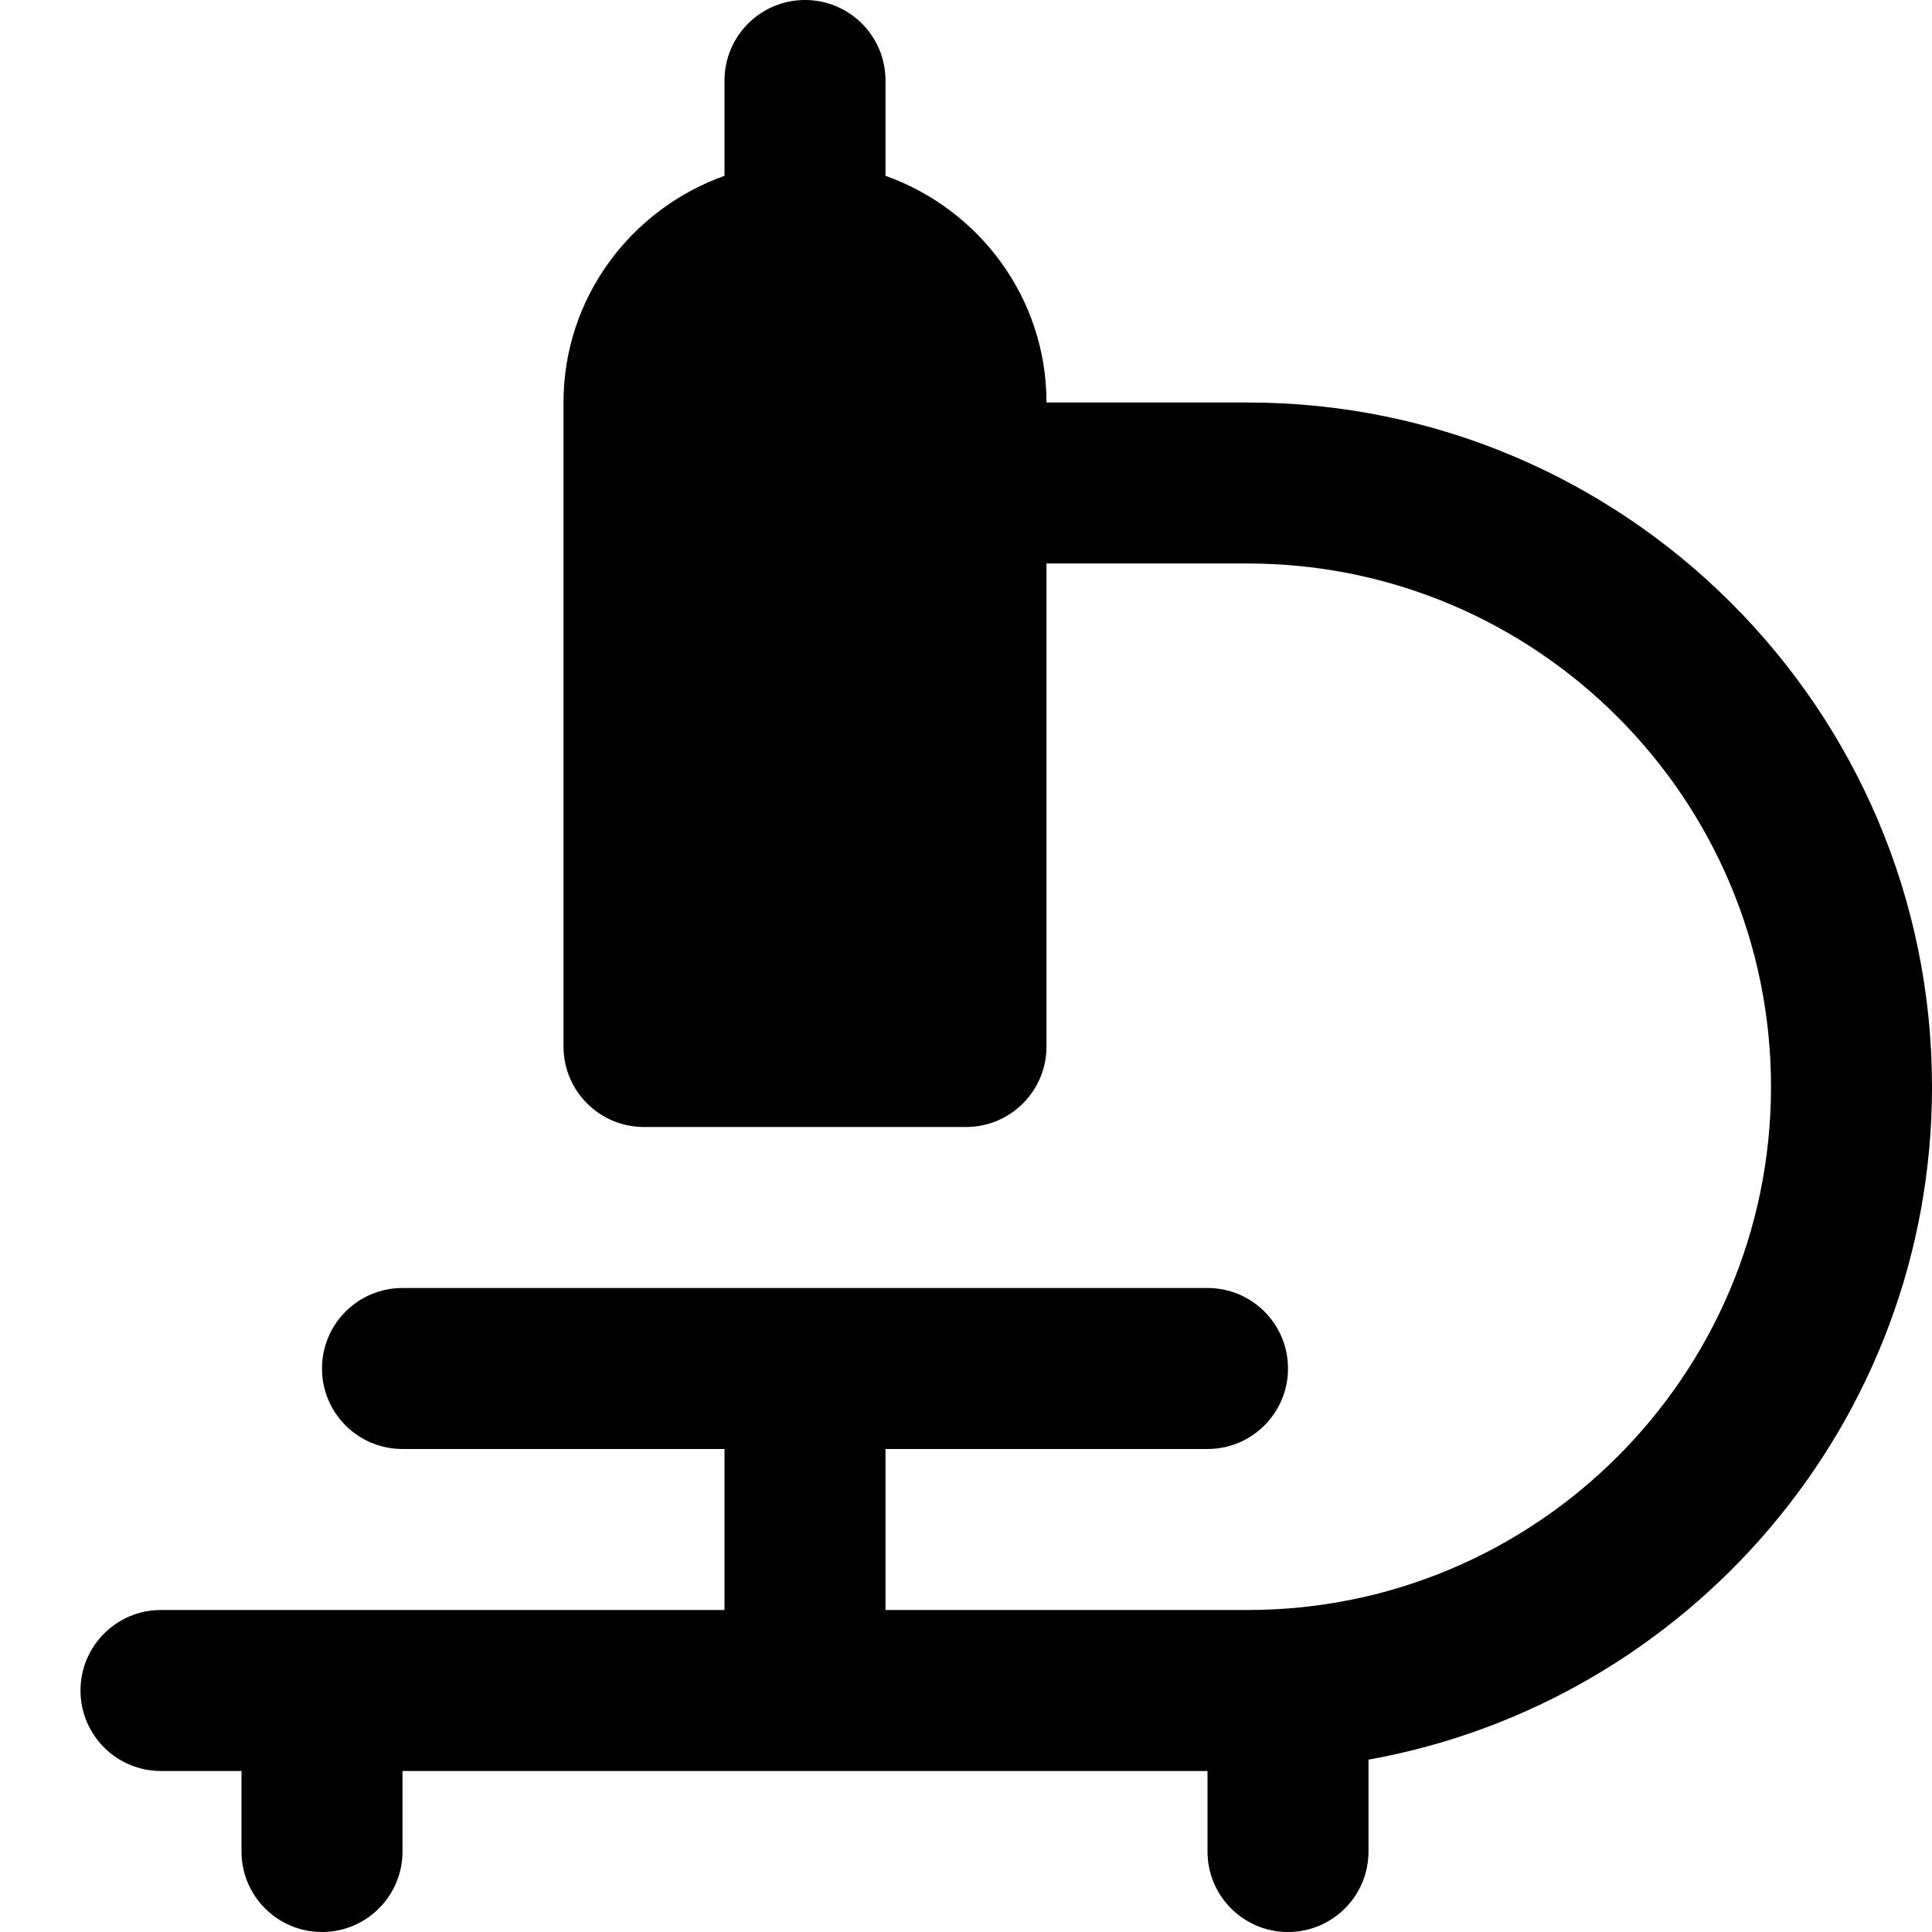 <?xml version="1.0" encoding="UTF-8"?>
<svg xmlns="http://www.w3.org/2000/svg" id="Layer_1" data-name="Layer 1" viewBox="0 0 24 24" width="512" height="512"><path d="m24,13.5c0-4.687-3.813-8.5-8.5-8.5h-2.5c0-1.302-.839-2.402-2-2.816v-1.184c0-.552-.447-1-1-1s-1,.448-1,1v1.184c-1.161.414-2,1.514-2,2.816v8c0,.552.447,1,1,1h4c.553,0,1-.448,1-1v-6h2.5c3.584,0,6.5,2.916,6.5,6.5s-2.916,6.5-6.5,6.5h-4.5v-2h4c.553,0,1-.448,1-1s-.447-1-1-1H5c-.553,0-1,.448-1,1s.447,1,1,1h4v2H2c-.553,0-1,.448-1,1s.447,1,1,1h1v1c0,.552.447,1,1,1s1-.448,1-1v-1h10v1c0,.552.447,1,1,1s1-.448,1-1v-1.141c3.973-.712,7-4.185,7-8.359Z"/></svg>
